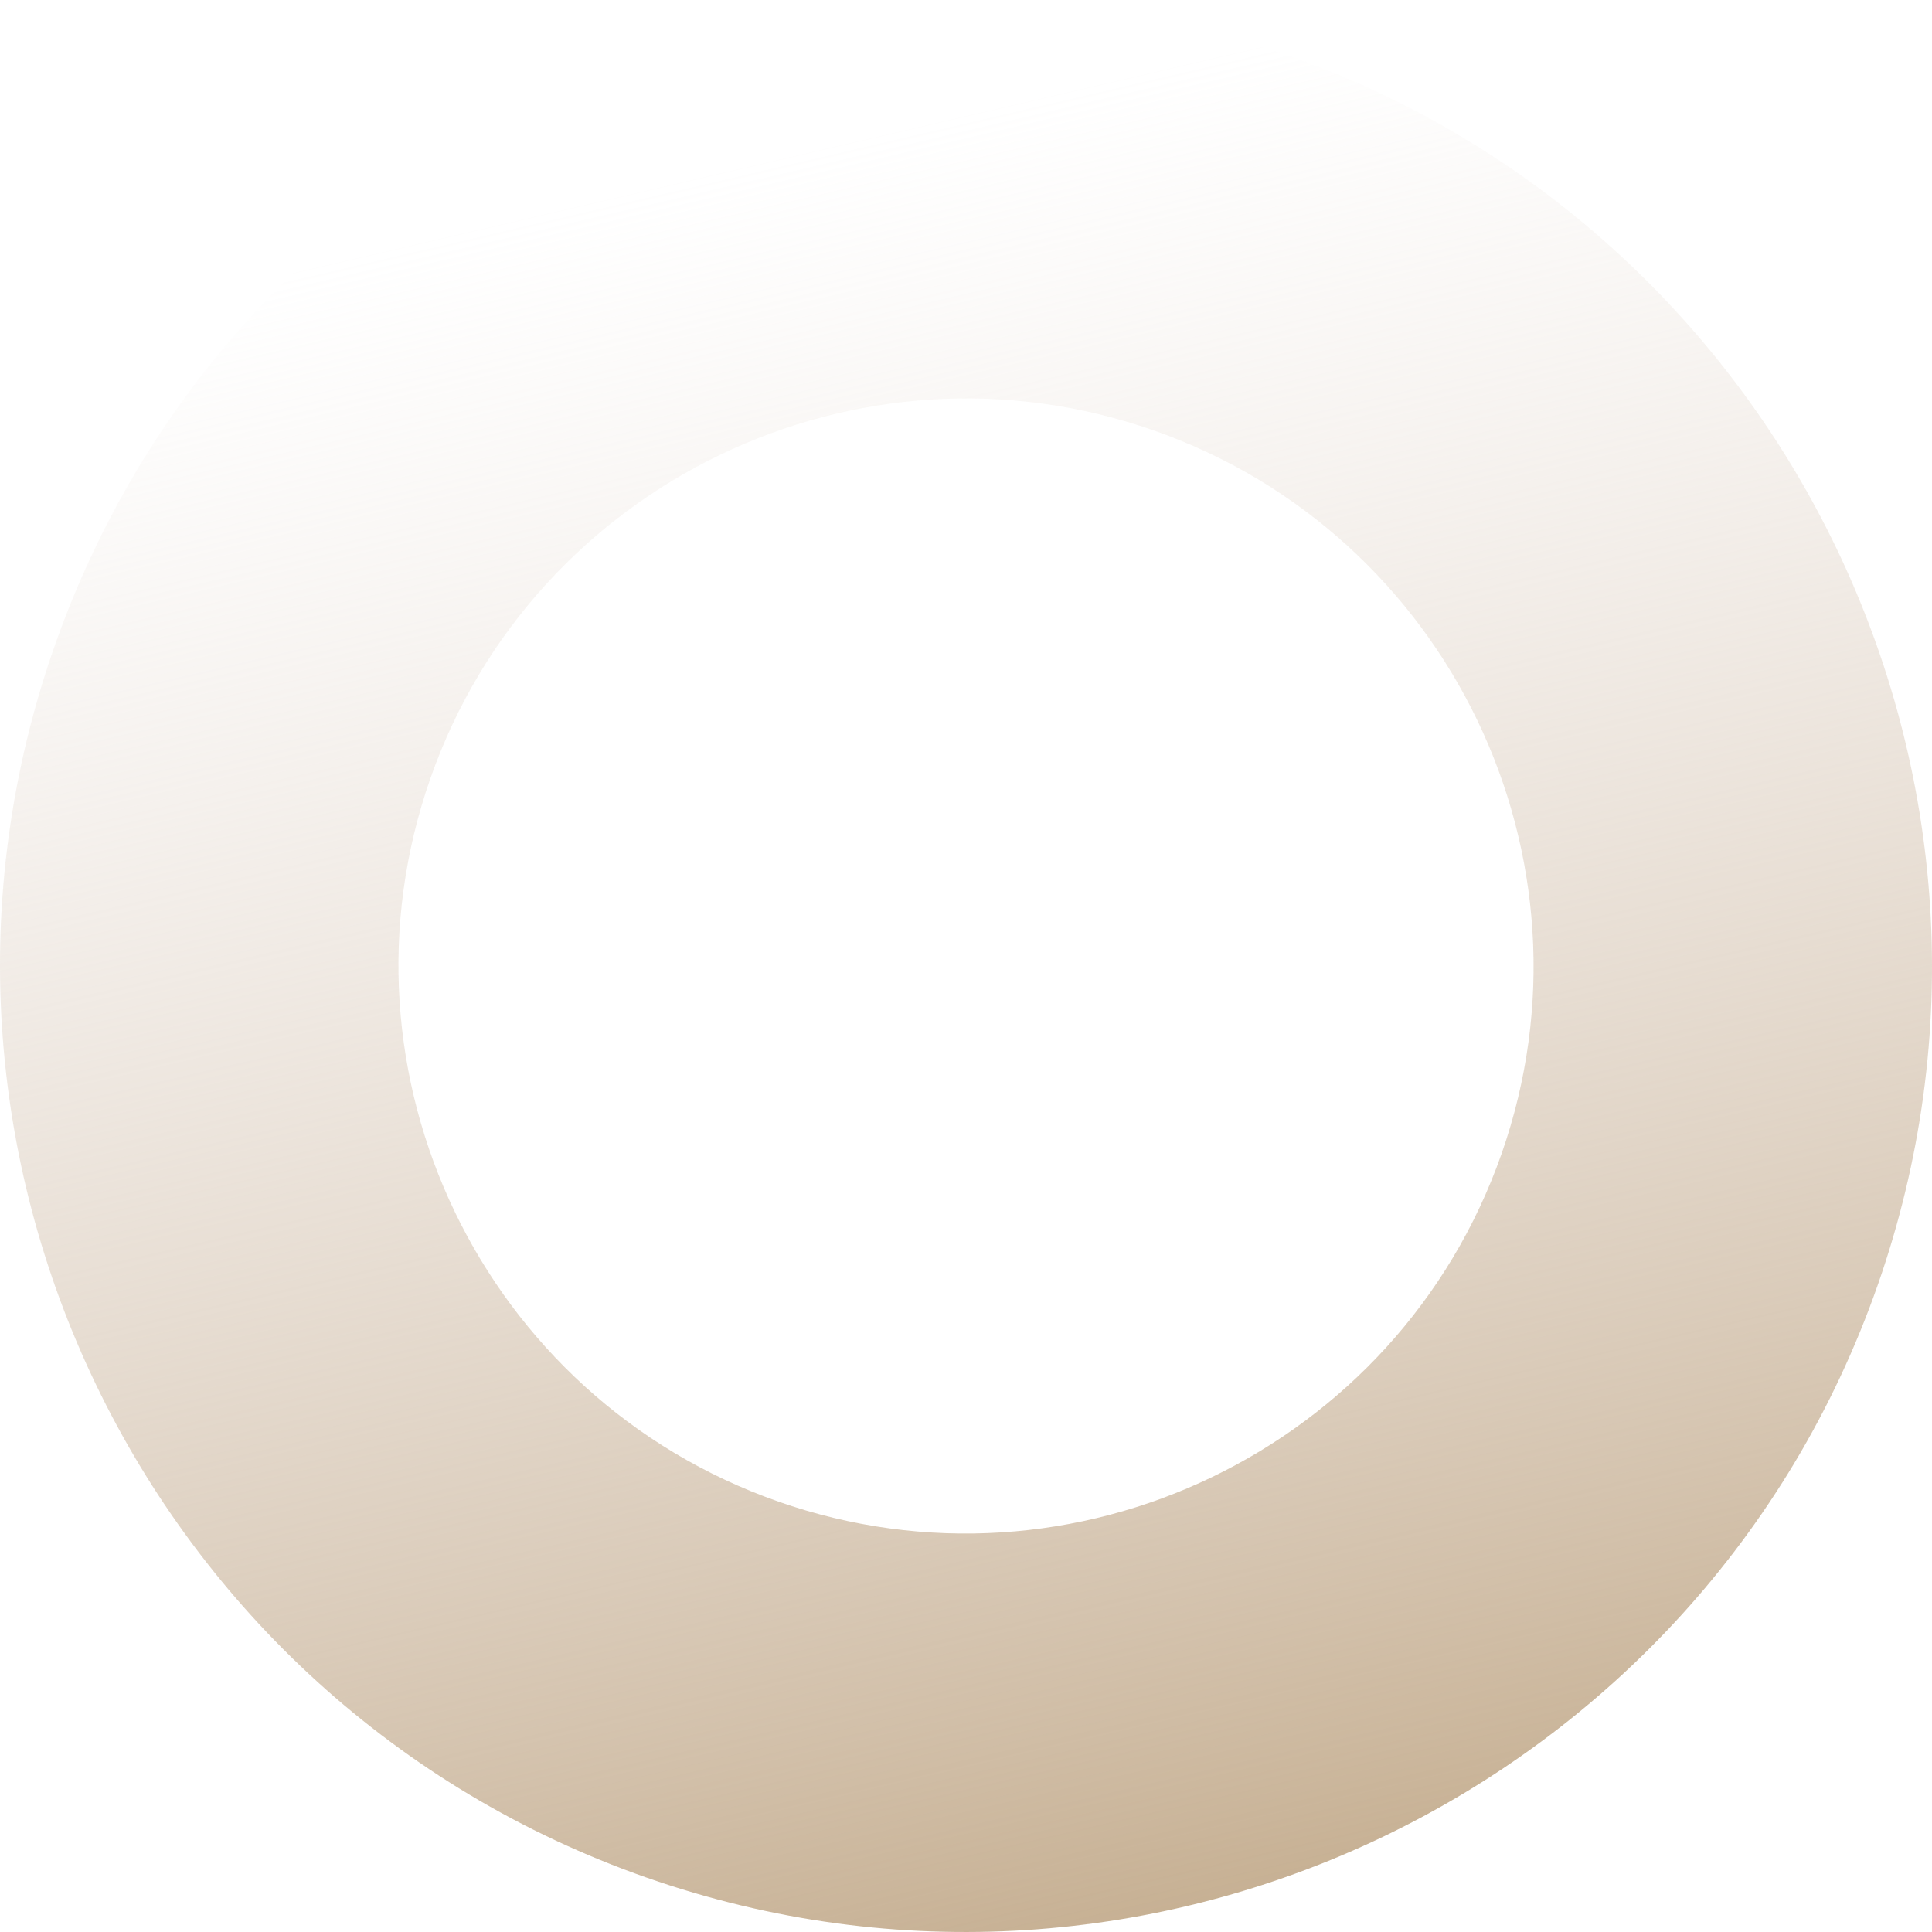 <?xml version="1.0" encoding="UTF-8"?><svg id="Layer_2" xmlns="http://www.w3.org/2000/svg" xmlns:xlink="http://www.w3.org/1999/xlink" viewBox="0 0 986.99 987"><defs><linearGradient id="linear-gradient" x1="-855.17" y1="215.05" x2="-351.08" y2="1007.63" gradientTransform="translate(1275.13 159.9) rotate(19.32)" gradientUnits="userSpaceOnUse"><stop offset="0" stop-color="#e1d4cb" stop-opacity="0"/><stop offset="1" stop-color="#c5ae90"/></linearGradient></defs><g id="Layer_1-2"><path id="kruh" d="M330.25,959.18C73.48,869.16-62.2,587.03,27.82,330.25,117.83,73.48,399.97-62.2,656.75,27.82c256.77,90.01,392.44,372.15,302.43,628.92-90.02,256.78-372.15,392.45-628.92,302.43ZM589.41,219.9c-150.86-52.89-316.62,26.82-369.51,177.68-52.89,150.86,26.82,316.62,177.69,369.51,150.86,52.89,316.62-26.83,369.51-177.69,52.89-150.86-26.82-316.62-177.68-369.51Z" style="fill:url(#linear-gradient);"/></g></svg>